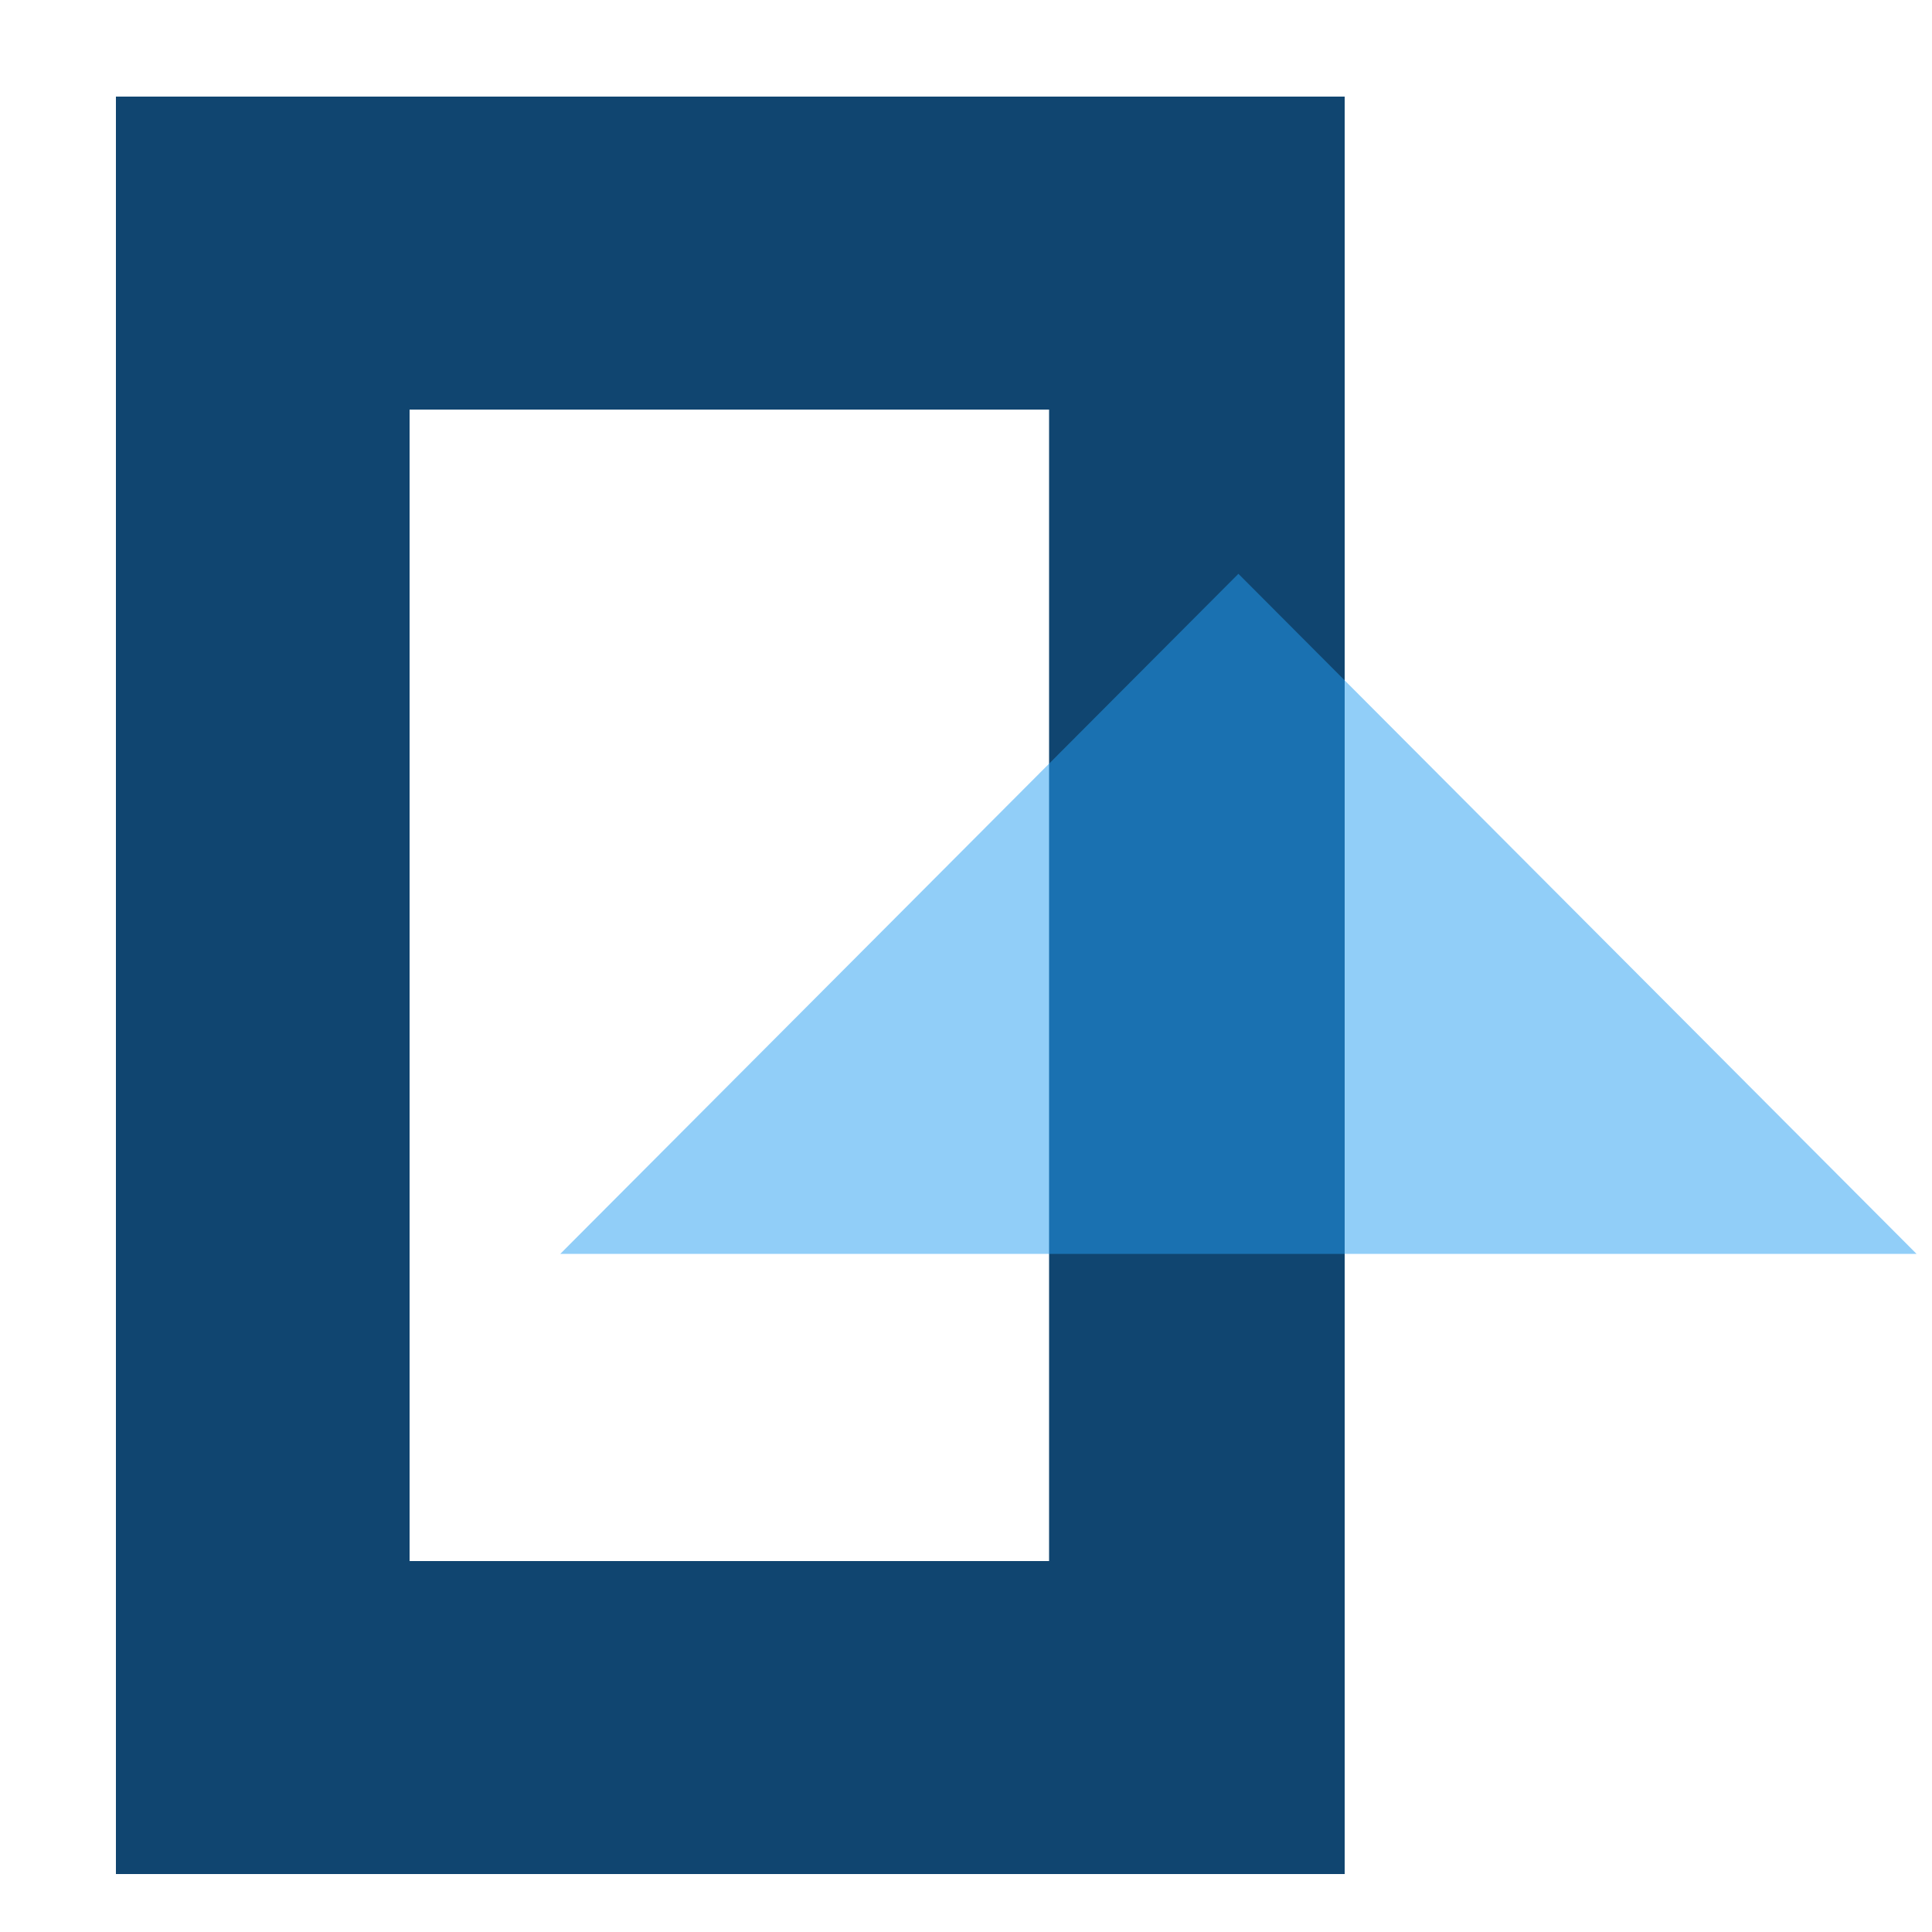 <?xml version="1.0" encoding="utf-8"?>
<!-- Generator: Adobe Illustrator 25.4.1, SVG Export Plug-In . SVG Version: 6.00 Build 0)  -->
<svg version="1.1" id="Layer_1" xmlns="http://www.w3.org/2000/svg" xmlns:xlink="http://www.w3.org/1999/xlink" x="0px" y="0px"
	 viewBox="0 0 100 100" style="enable-background:new 0 0 100 100;" xml:space="preserve">
<style type="text/css">
	.st0{fill:#104570;}
	.st1{opacity:0.5;fill:#259FF2;enable-background:new    ;}
</style>
<path class="st0" d="M69.6,97H6V5h63.6V97z M21.2,80.8h33.1V21.2H21.2V80.8z"/>
<polygon class="st1" points="64.1,29.7 99.2,64.9 64.1,64.9 29,64.9 "/>
</svg>
